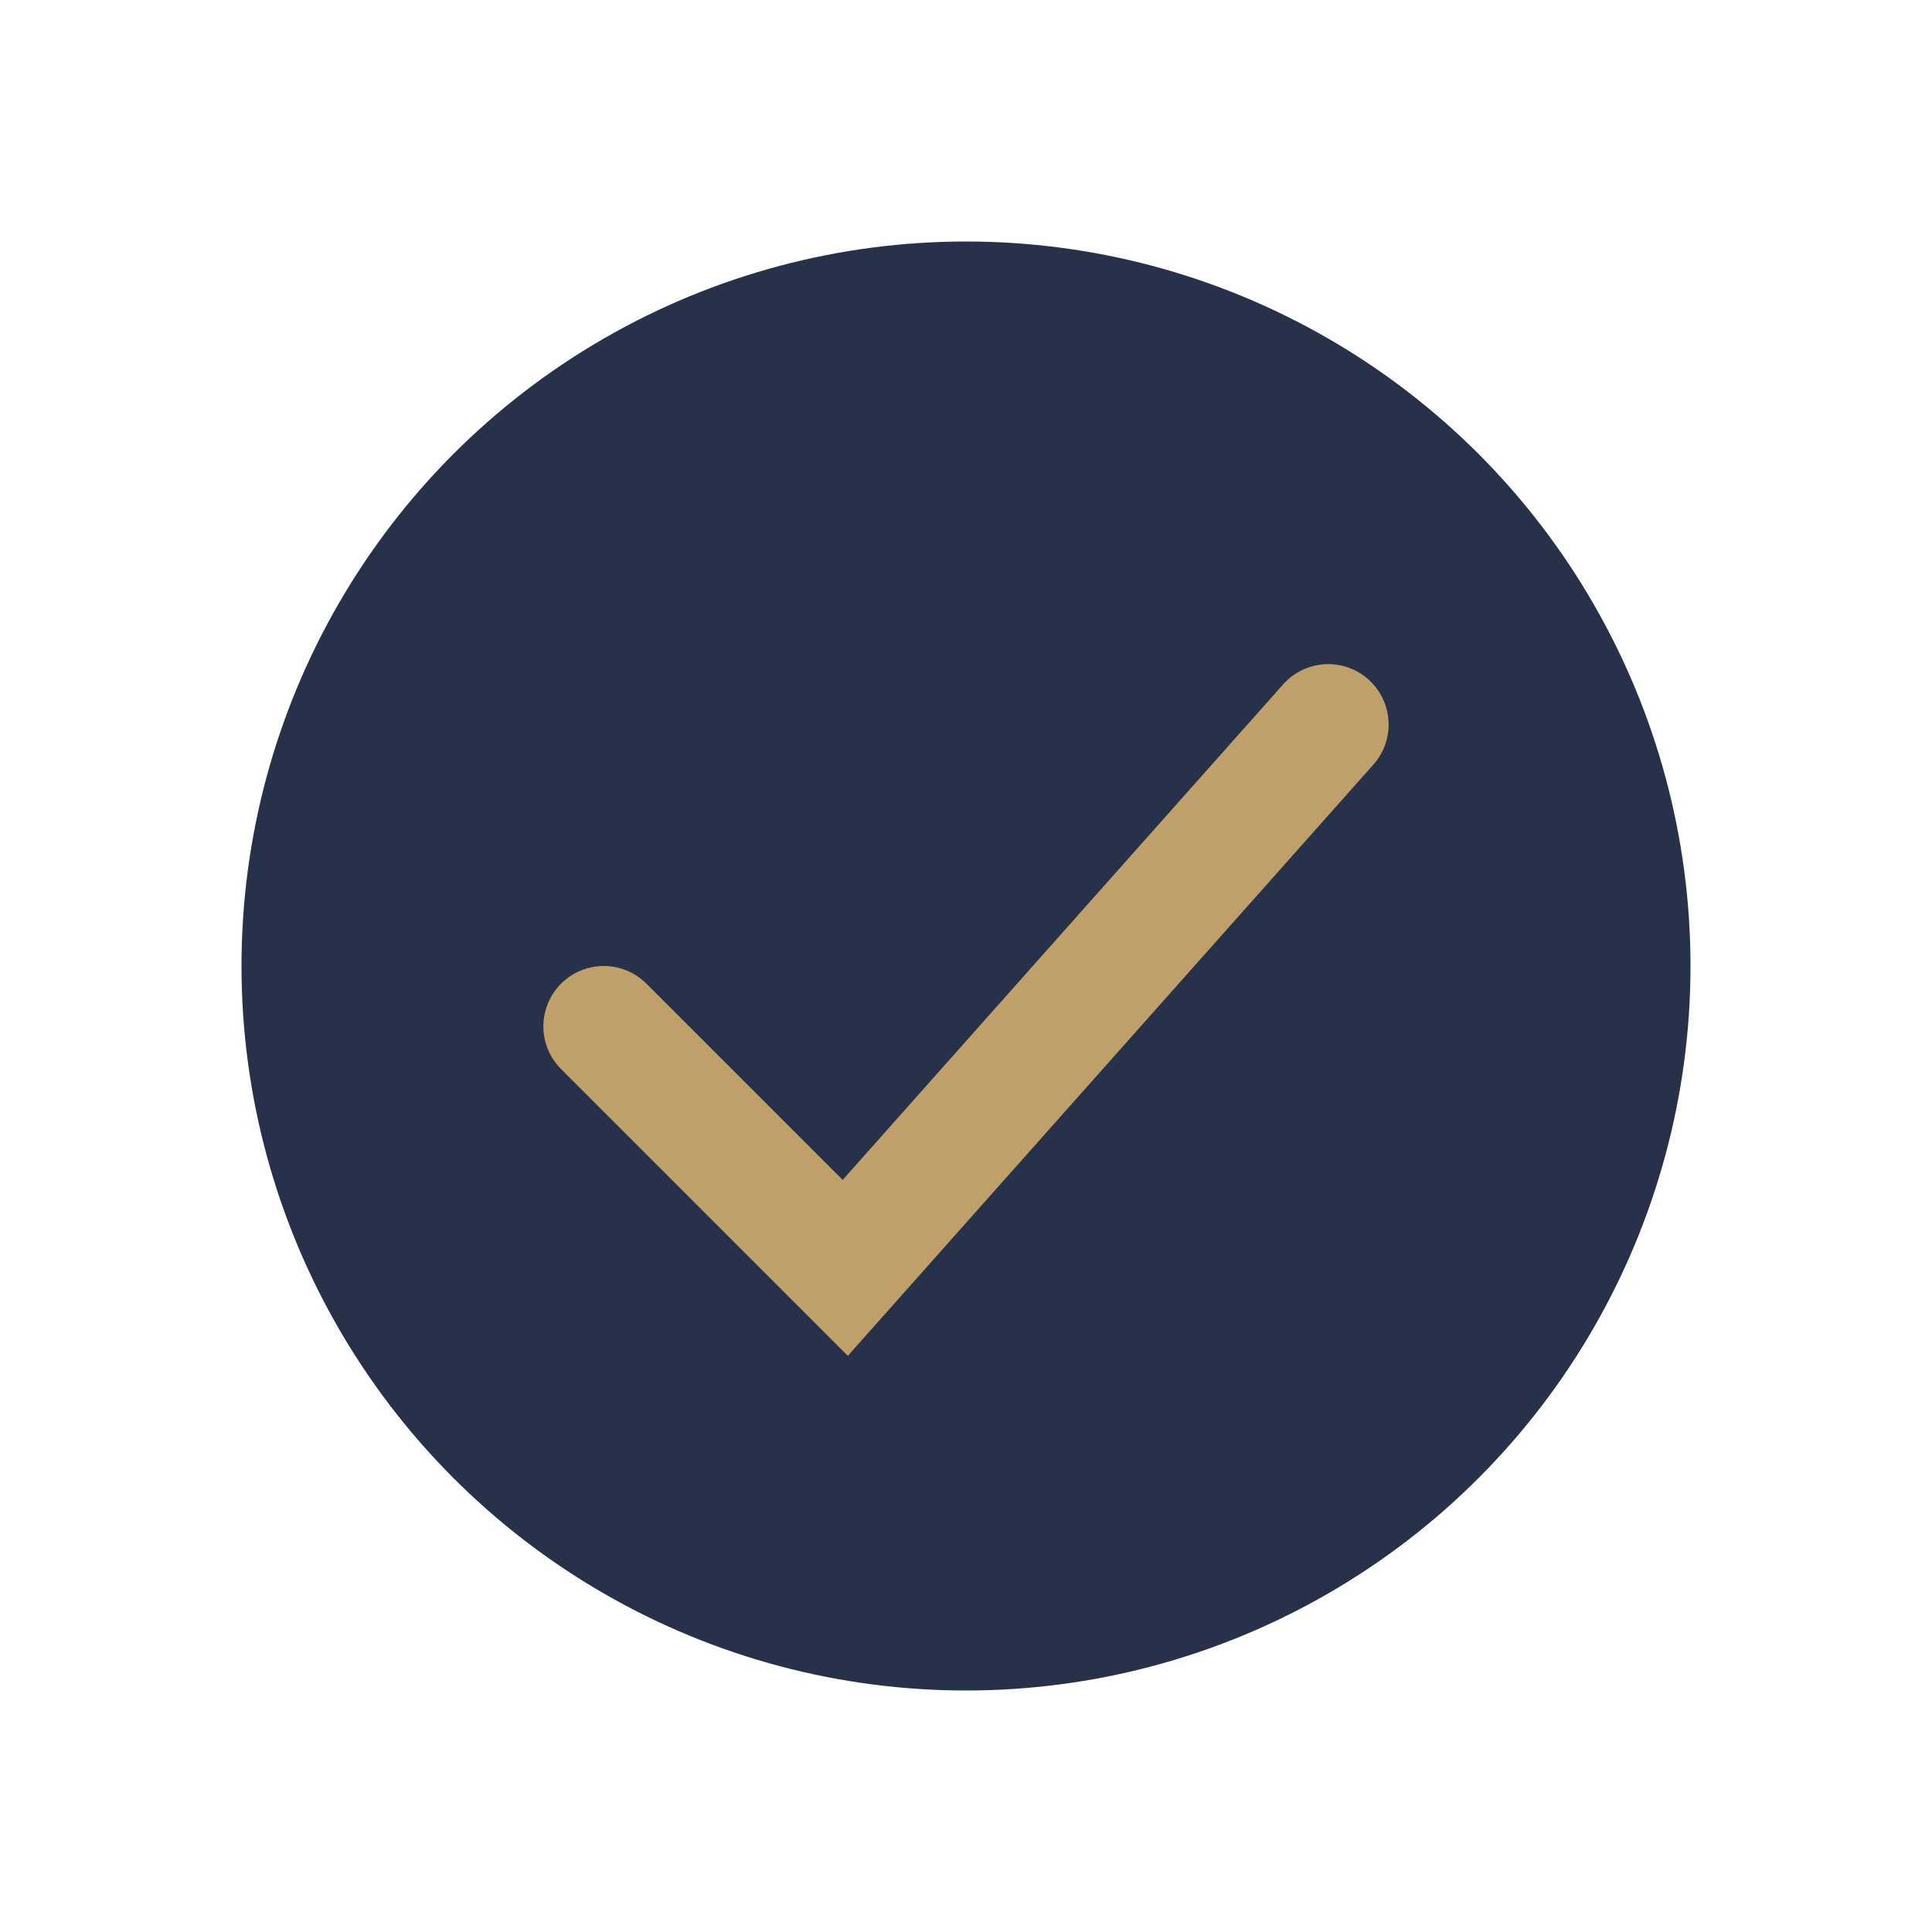 <?xml version="1.0" encoding="UTF-8"?>
<svg xmlns="http://www.w3.org/2000/svg" width="32" height="32" viewBox="0 0 32 32"><circle cx="16" cy="16" r="12" fill="#273149"/><path d="M10 17l4 4 8-9" fill="none" stroke="#BFA06A" stroke-width="2" stroke-linecap="round"/></svg>